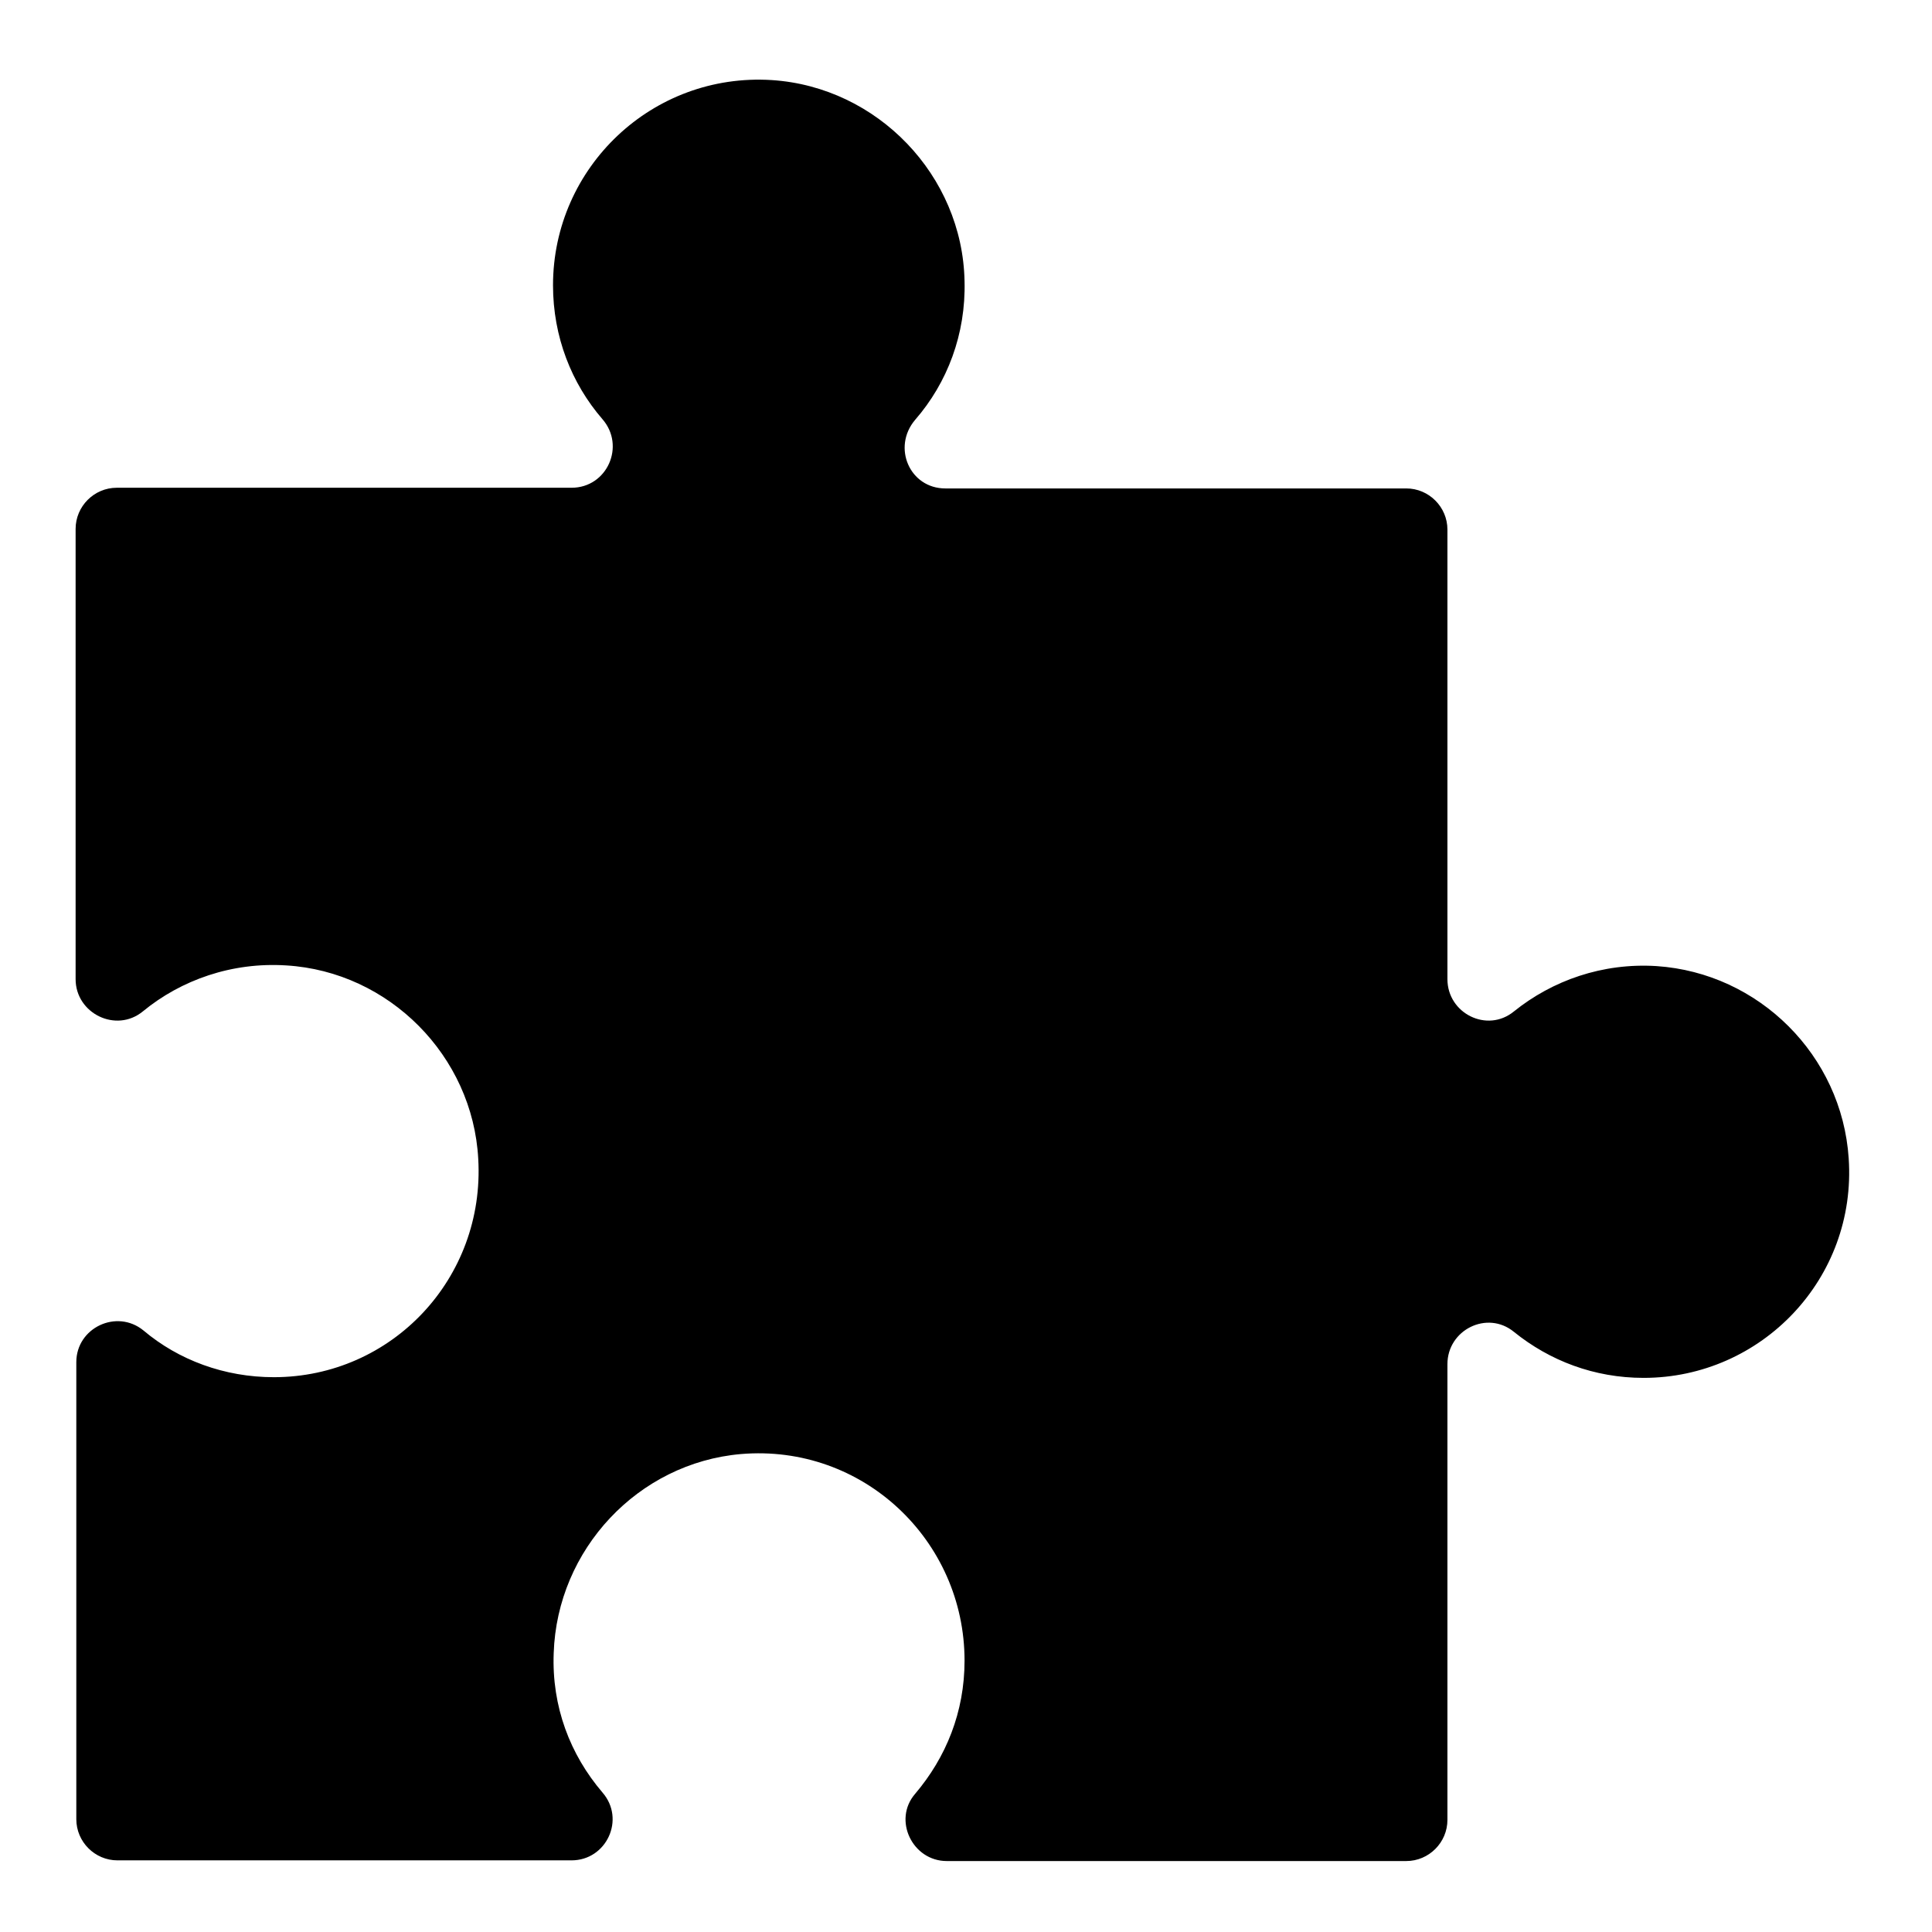 <svg xmlns="http://www.w3.org/2000/svg" xmlns:xlink="http://www.w3.org/1999/xlink" width="500" zoomAndPan="magnify" viewBox="0 0 375 375" height="500" preserveAspectRatio="xMidYMid meet" version="1.0"><defs><clipPath id="7f667aa86d"><path d="M 14.676 15 L 359 15 L 359 361.277 L 14.676 361.277 Z M 14.676 15 " clip-rule="nonzero"/></clipPath></defs><g clip-path="url(#7f667aa86d)"><path fill="#000000" d="M 321.551 187.52 C 311.035 186.852 301.316 190.316 293.859 196.312 C 288.668 200.574 280.945 196.711 280.945 190.051 L 280.945 102.797 C 280.945 98.402 277.352 94.805 272.957 94.805 L 183.492 94.805 C 176.57 94.805 173.109 86.812 177.633 81.484 C 183.891 74.289 187.484 64.832 187.219 54.574 C 186.82 34.059 170.312 16.875 149.809 15.543 C 126.645 14.078 107.34 32.461 107.34 55.375 C 107.34 65.363 110.934 74.422 116.926 81.352 C 121.453 86.547 117.855 94.672 110.934 94.672 L 22.664 94.672 C 18.273 94.672 14.676 98.27 14.676 102.664 L 14.676 190.051 C 14.676 196.711 22.531 200.574 27.727 196.312 C 35.18 190.184 45.031 186.719 55.551 187.387 C 75.52 188.586 91.762 204.969 92.828 224.949 C 94.16 248.129 76.051 267.312 53.152 267.312 C 43.566 267.312 34.648 263.98 27.859 258.254 C 22.664 253.992 14.812 257.723 14.812 264.383 L 14.812 353.102 C 14.812 357.496 18.406 361.094 22.797 361.094 L 110.934 361.094 C 117.723 361.094 121.453 353.102 116.926 347.906 C 110.668 340.578 107.074 331.254 107.473 320.863 C 108.137 300.746 123.848 283.965 143.816 282.23 C 167.516 280.234 187.219 299.016 187.219 322.328 C 187.219 332.32 183.625 341.109 177.633 348.172 C 173.242 353.234 177.102 361.227 183.758 361.227 L 272.957 361.227 C 277.352 361.227 280.945 357.629 280.945 353.234 L 280.945 264.781 C 280.945 258.121 288.668 254.258 293.859 258.52 C 300.785 264.113 309.438 267.445 319.023 267.445 C 341.922 267.445 360.426 248.129 358.828 224.816 C 357.5 204.836 341.391 188.852 321.551 187.52 Z M 321.551 187.52 " fill-opacity="1" fill-rule="nonzero"/></g></svg>